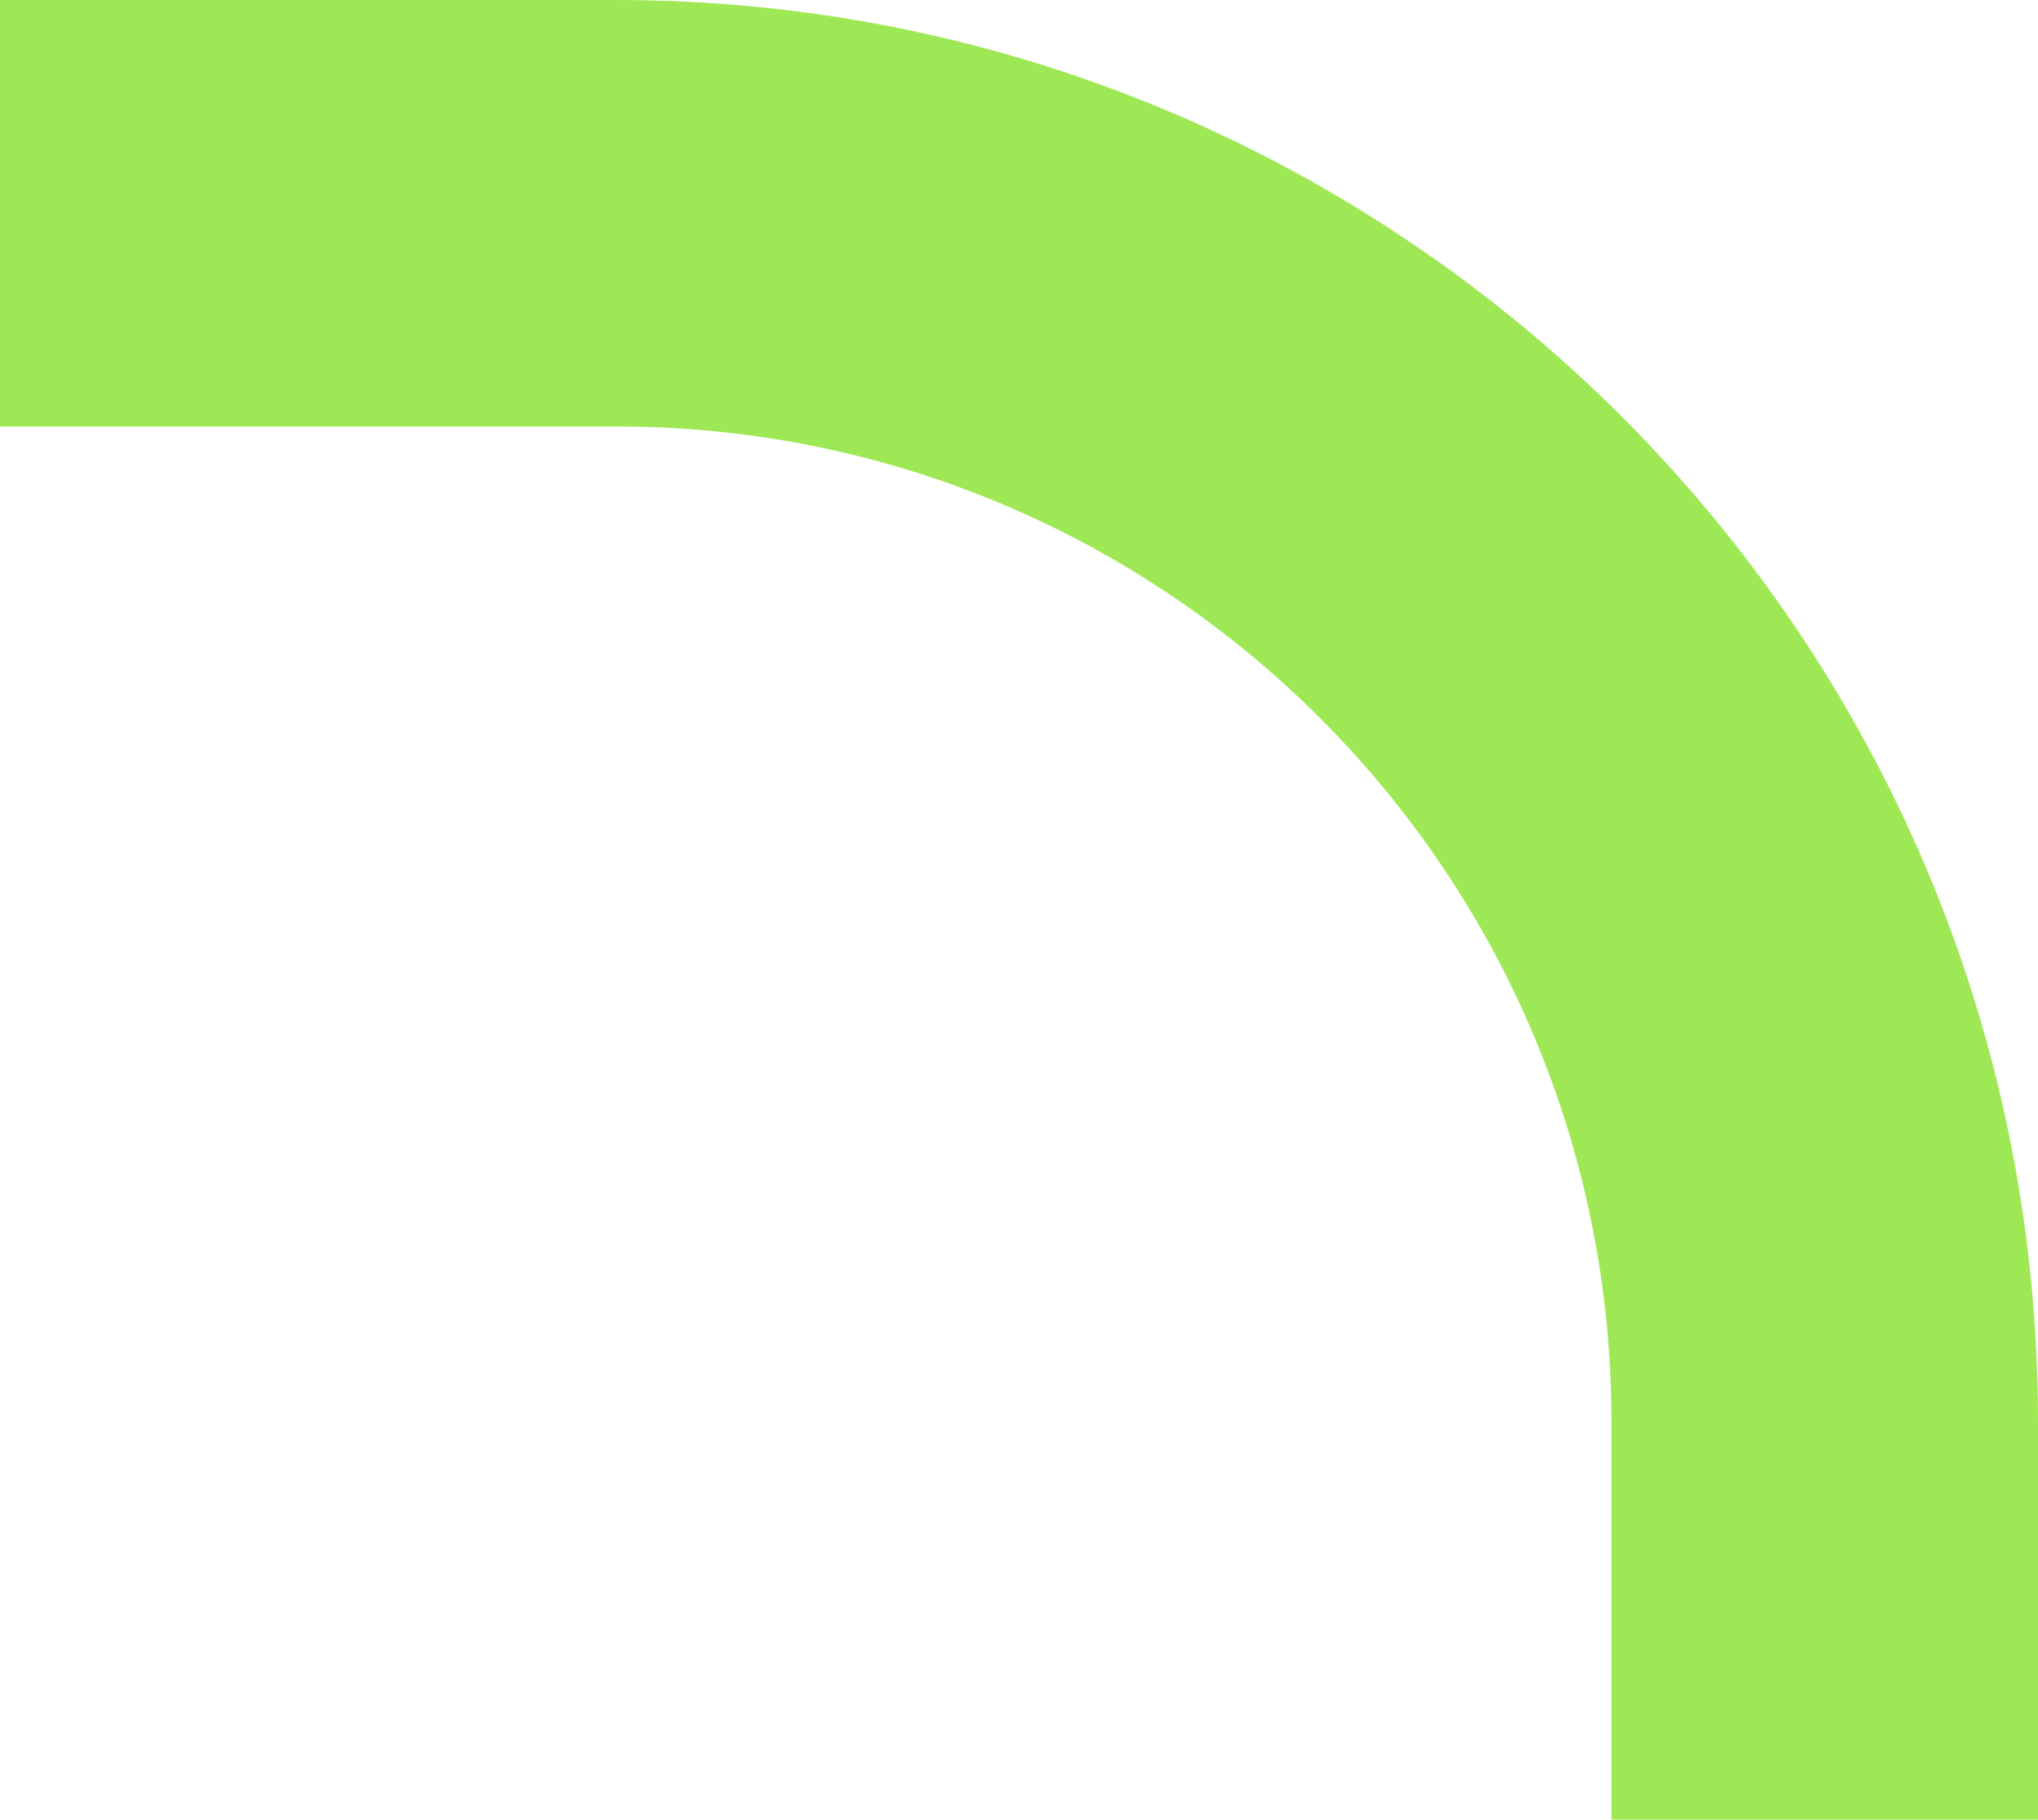 <?xml version="1.0" encoding="UTF-8"?> <svg xmlns="http://www.w3.org/2000/svg" width="215" height="192" viewBox="0 0 215 192" fill="none"> <path fill-rule="evenodd" clip-rule="evenodd" d="M215 150V192H170V150C170 92.01 122.99 45 65 45H0V0H65C147.843 0 215 67.157 215 150Z" fill="#9EE855"></path> </svg> 